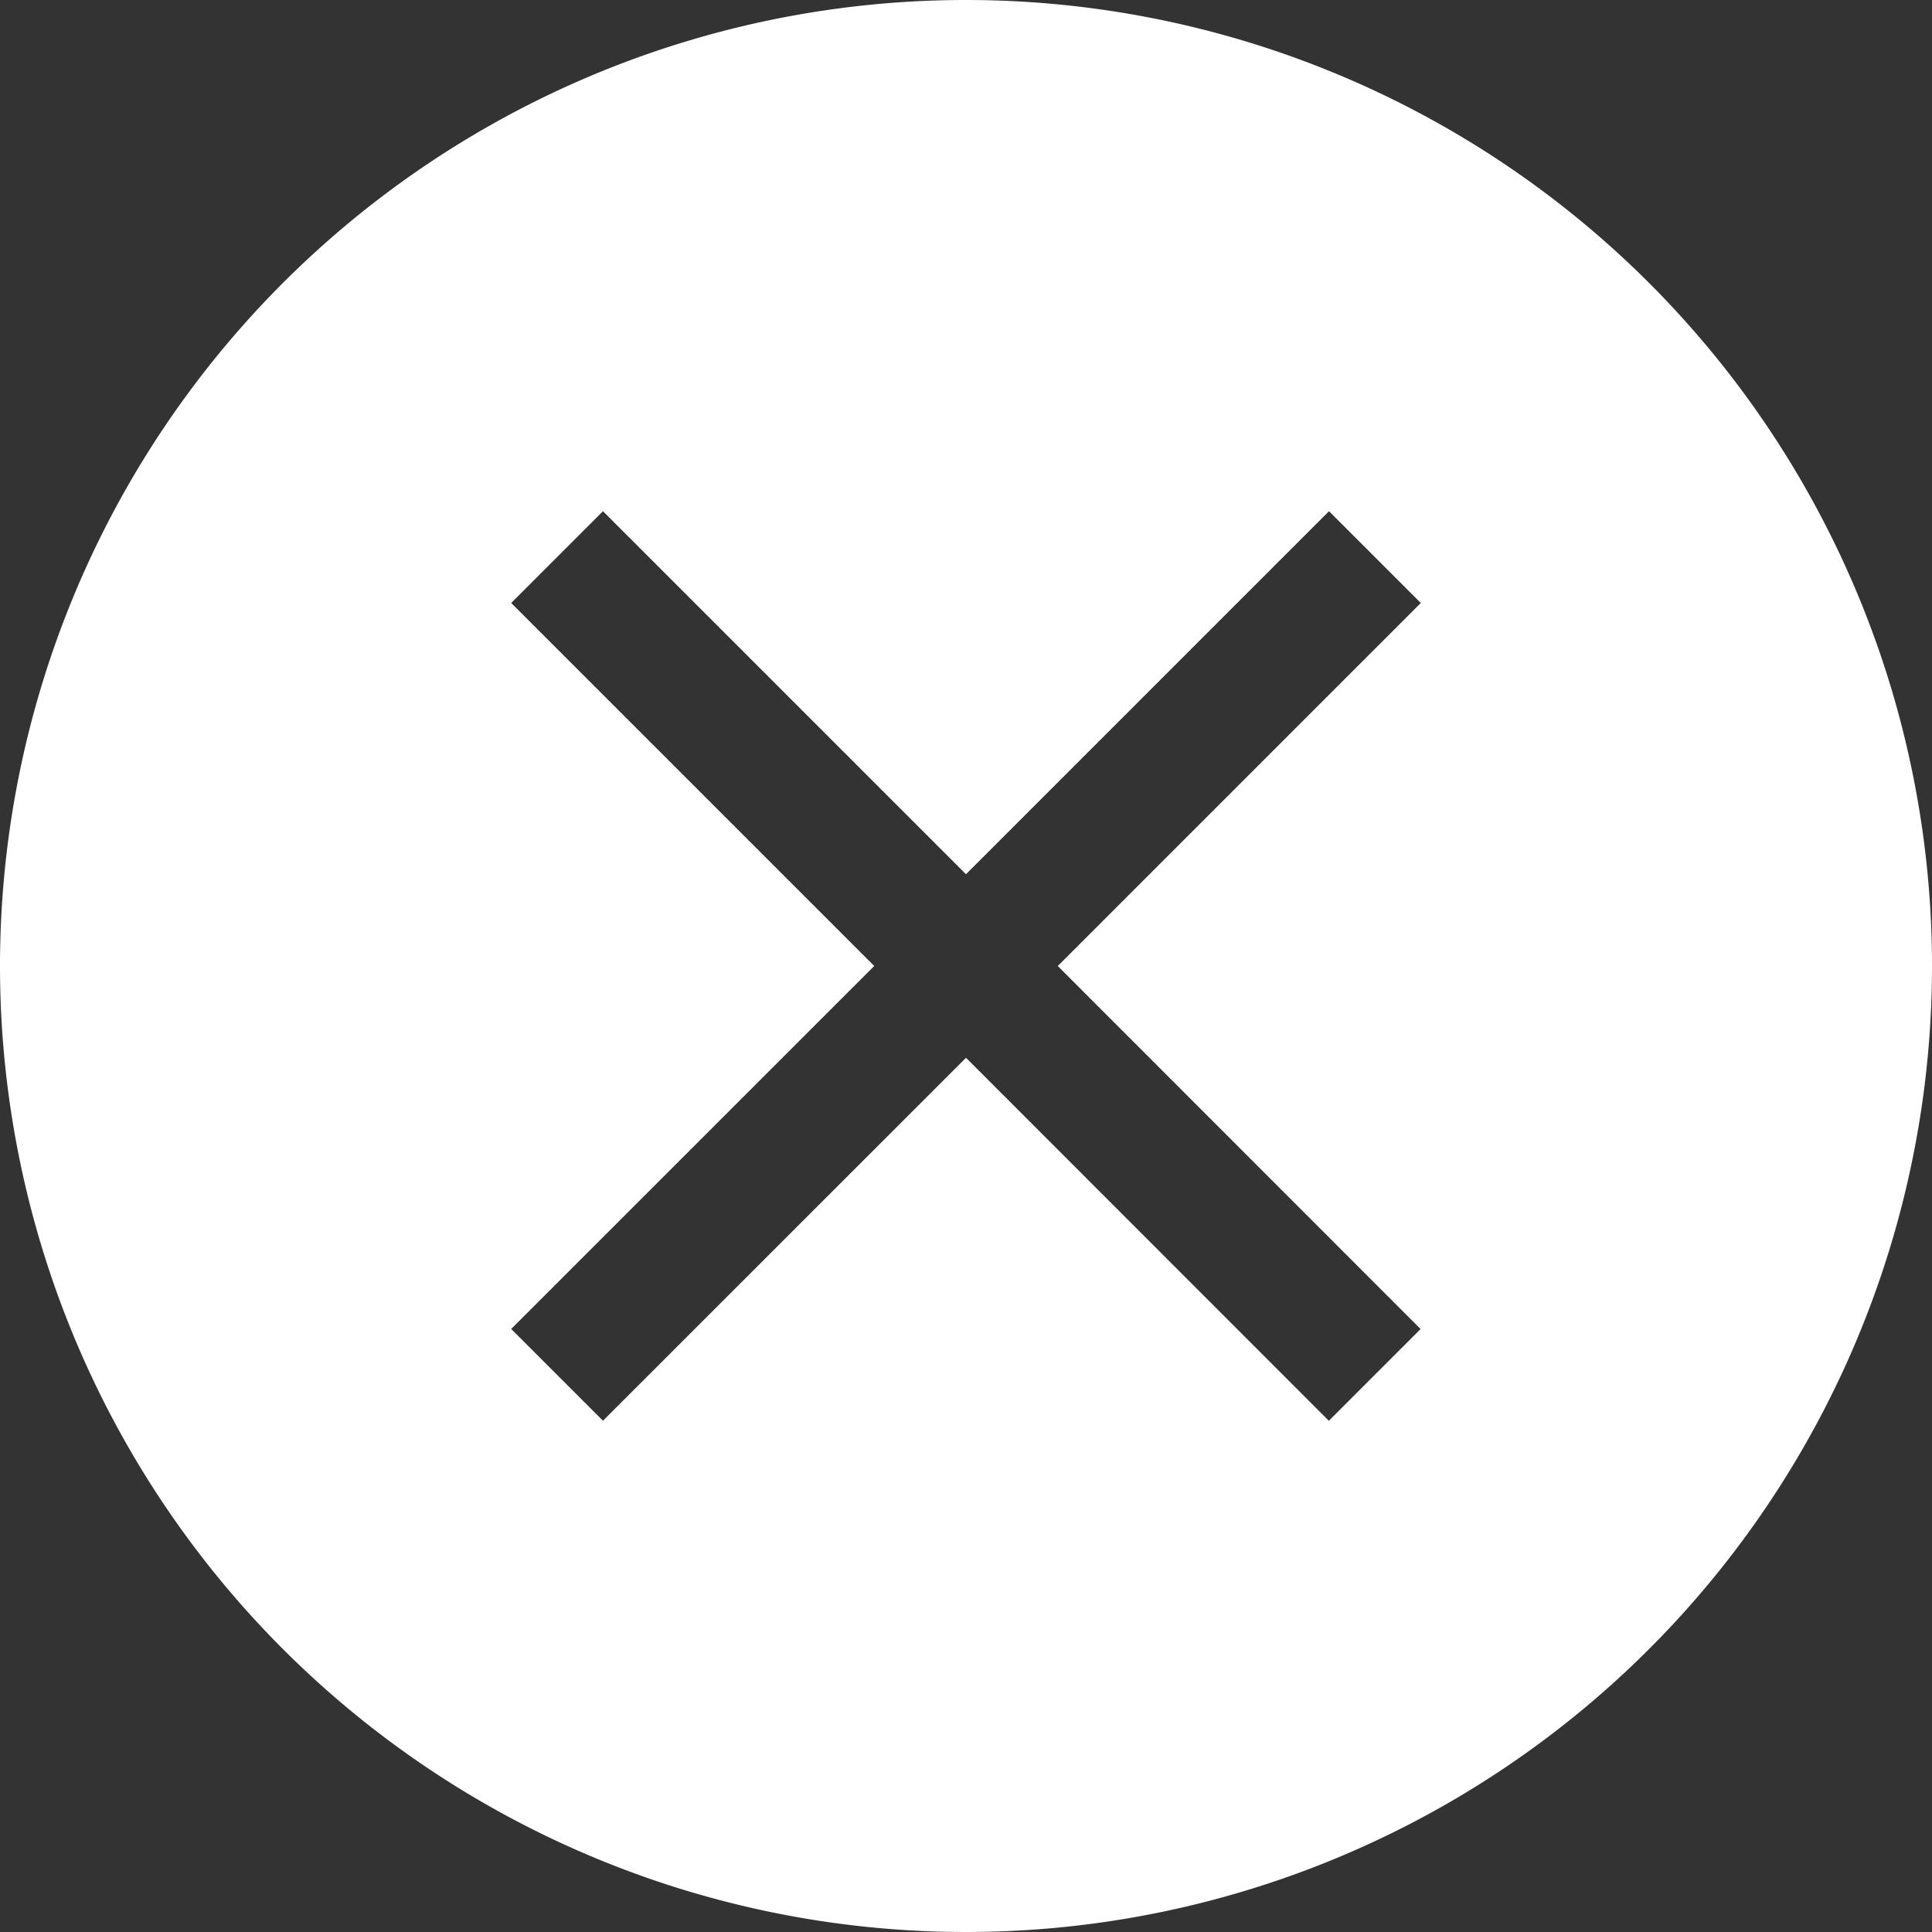<svg xmlns="http://www.w3.org/2000/svg" width="40" height="40" viewBox="0 0 40 40">
  <rect x="0" y="0" width="40" height="40" fill="#333333" stroke="none"/>
  <g id="Group_43" data-name="Group 43" transform="translate(-1526 -25)">
    <g id="Group_42" data-name="Group 42" transform="translate(1526 25)">
      <path id="Path_17" data-name="Path 17" d="M20,0A20,20,0,1,0,40,20,20,20,0,0,0,20,0m9.412,27.516-1.9,1.9L20,21.9l-7.516,7.515-1.9-1.9L18.1,20l-7.516-7.516,1.9-1.9L20,18.1l7.516-7.516,1.9,1.9L21.9,20Z" transform="translate(0 0)" fill="#fff"/>
    </g>
  </g>
</svg>